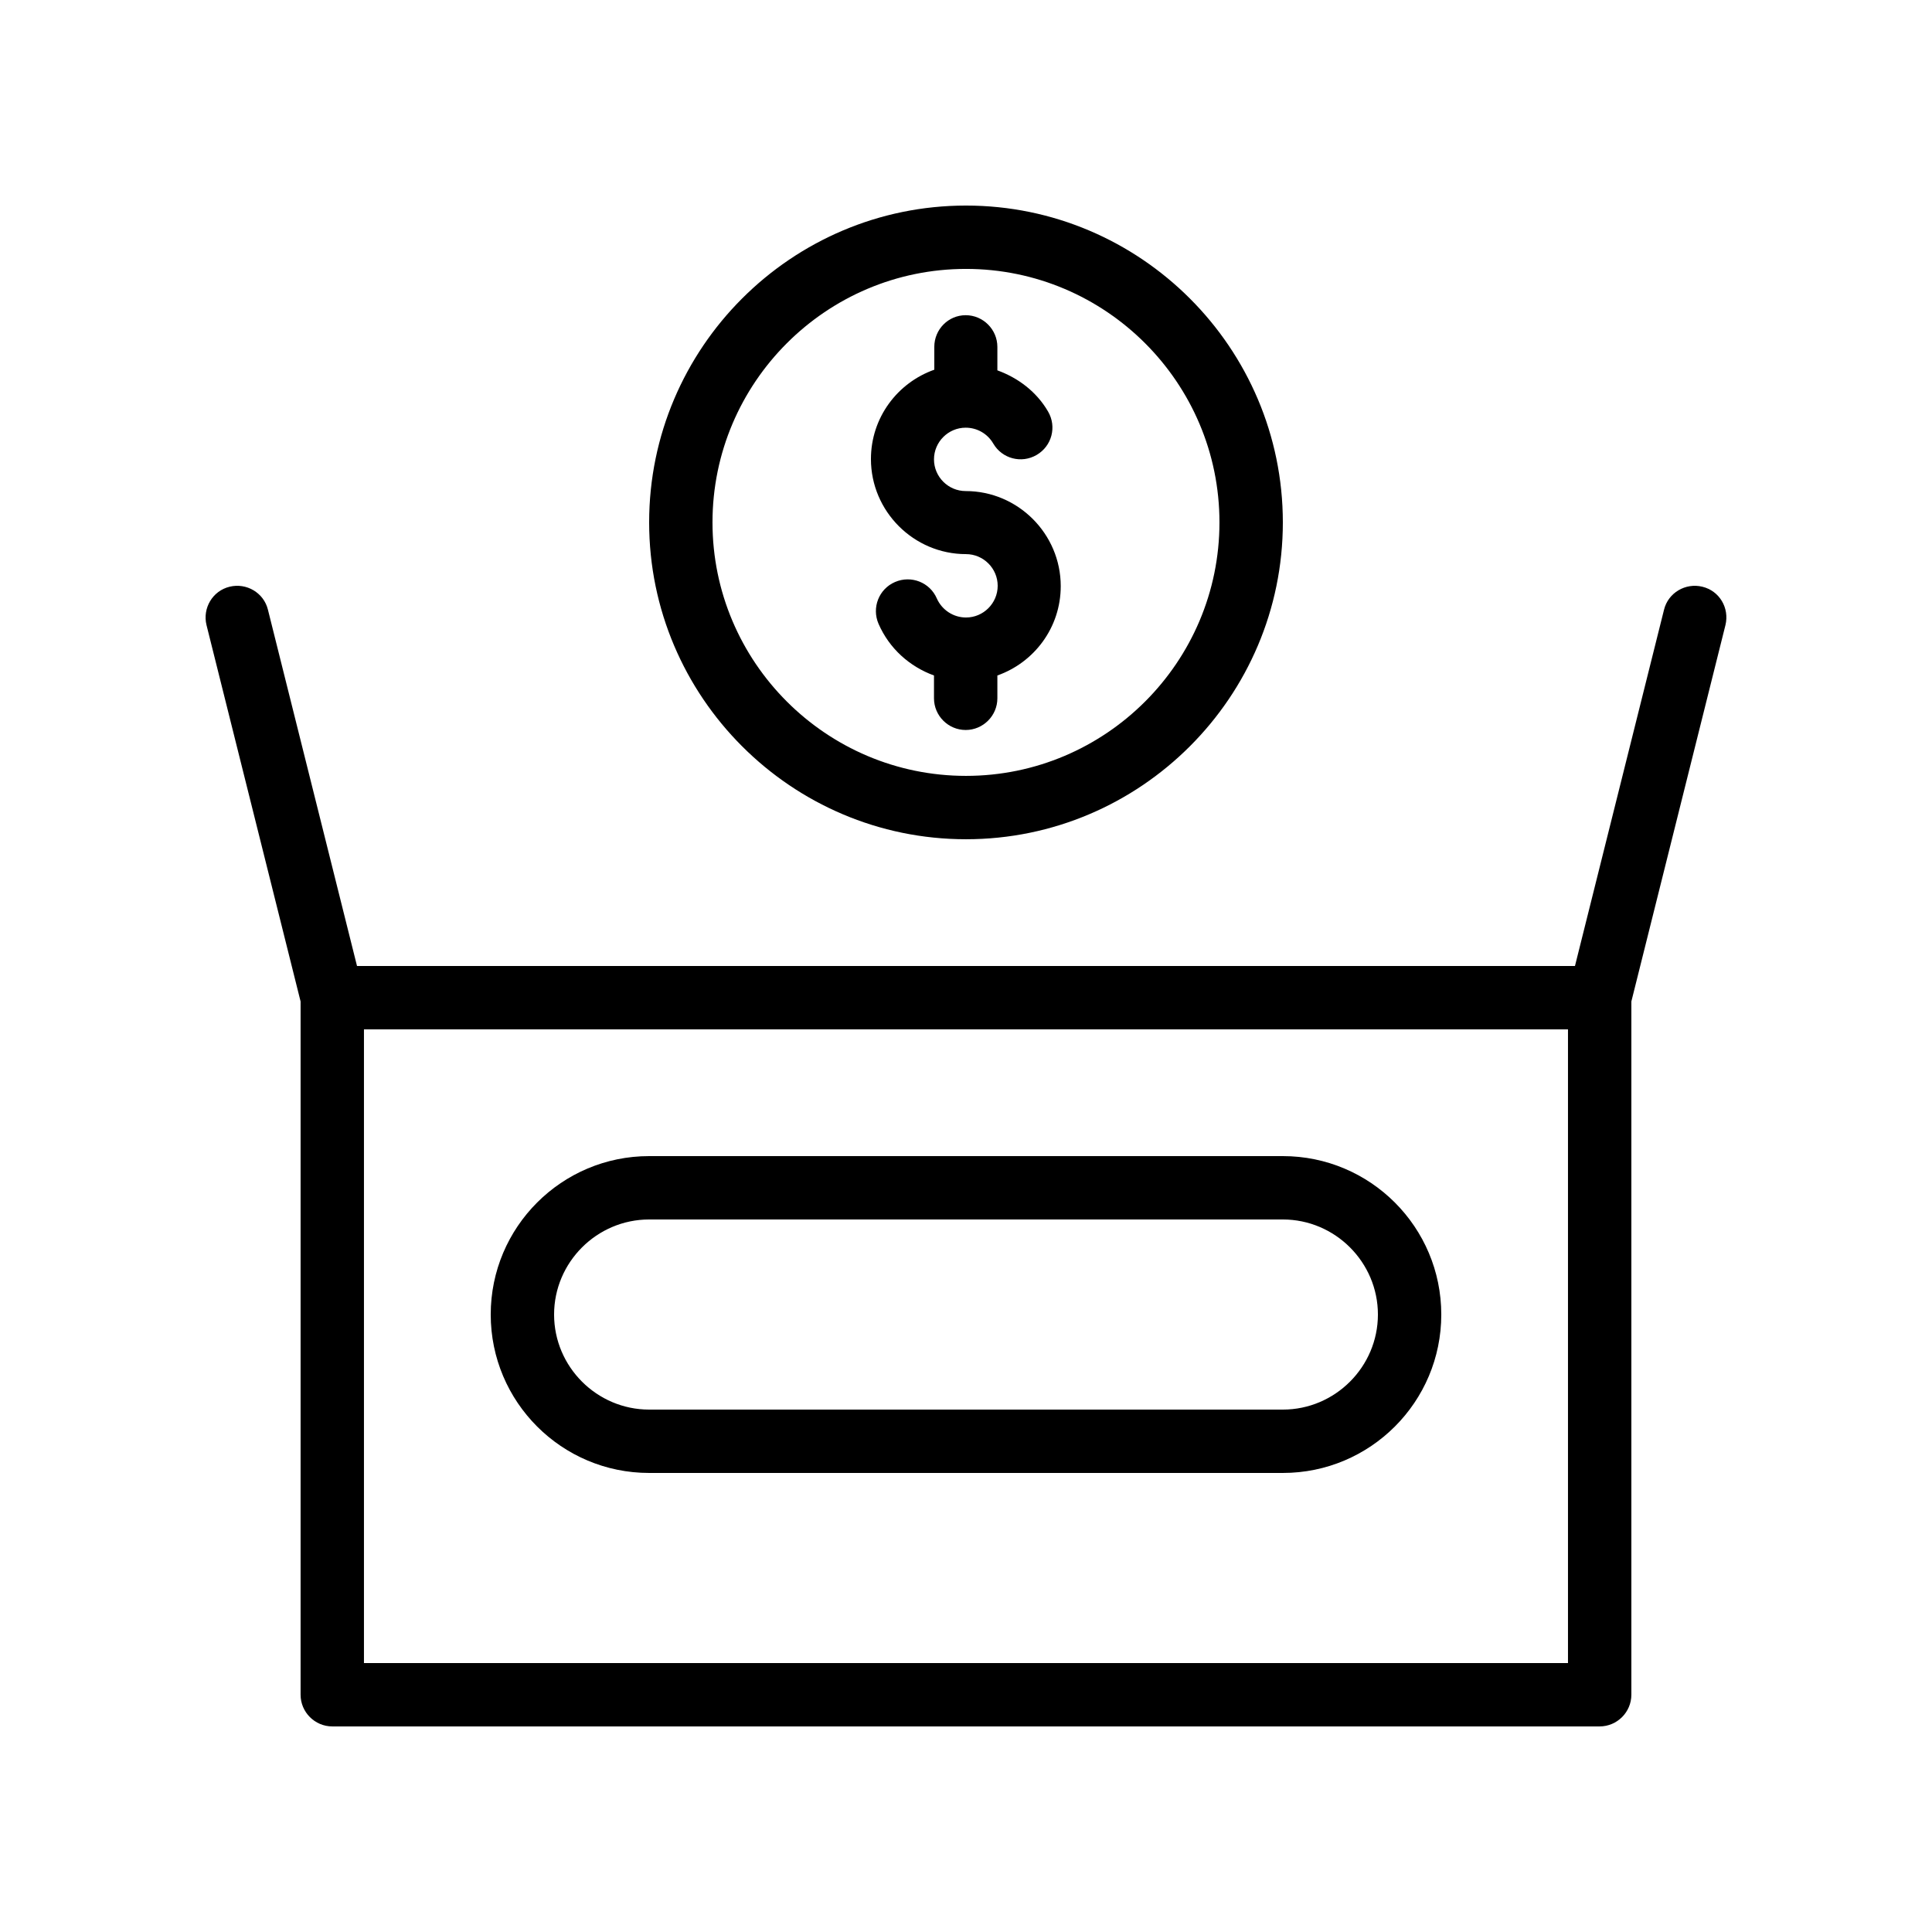 <?xml version="1.0" encoding="UTF-8"?>
<!-- Uploaded to: ICON Repo, www.iconrepo.com, Generator: ICON Repo Mixer Tools -->
<svg fill="#000000" width="800px" height="800px" version="1.1" viewBox="144 144 512 512" xmlns="http://www.w3.org/2000/svg">
 <g>
  <path d="m316.03 282.44c0 46.266 37.703 83.969 83.969 83.969s83.969-37.703 83.969-83.969c-0.004-46.266-37.703-83.965-83.969-83.965-46.27 0-83.969 37.699-83.969 83.965zm151.14 0c0 37.031-30.145 67.176-67.176 67.176s-67.176-30.145-67.176-67.176 30.145-67.176 67.176-67.176c37.031 0.004 67.176 30.148 67.176 67.176z"/>
  <path d="m391.6 235.93v6.047c-9.742 3.441-16.793 12.68-16.793 23.68 0 13.855 11.336 25.191 25.191 25.191 4.617 0 8.398 3.777 8.398 8.398 0 4.617-3.777 8.398-8.398 8.398-3.359 0-6.383-2.016-7.727-5.039-1.848-4.281-6.801-6.215-11.082-4.367s-6.215 6.801-4.367 11.082c2.856 6.551 8.23 11.336 14.695 13.688v6.047c0 4.617 3.777 8.398 8.398 8.398 4.617 0 8.398-3.777 8.398-8.398v-6.047c9.742-3.441 16.793-12.68 16.793-23.68 0-13.855-11.336-25.191-25.191-25.191-4.617 0-8.398-3.777-8.398-8.398 0-4.617 3.777-8.398 8.398-8.398 3.023 0 5.793 1.594 7.305 4.199 2.352 4.031 7.473 5.375 11.504 3.023 4.031-2.352 5.375-7.473 3.023-11.504-3.023-5.207-7.894-8.902-13.434-10.914v-6.215c0-4.617-3.777-8.398-8.398-8.398-4.621 0-8.316 3.777-8.316 8.398z"/>
  <path d="m223.66 409.4v183.72c0 4.617 3.777 8.398 8.398 8.398h335.87c4.617 0 8.398-3.777 8.398-8.398v-183.72l24.938-99.754c1.09-4.535-1.594-9.07-6.129-10.16-4.449-1.09-9.07 1.594-10.16 6.129l-23.594 94.383h-322.77l-23.598-94.383c-1.09-4.535-5.711-7.223-10.16-6.129-4.535 1.09-7.223 5.711-6.129 10.16zm16.793 7.391h319.08v167.94h-319.08z"/>
  <path d="m483.96 450.38h-167.93c-23.176 0-41.984 18.809-41.984 41.984s18.809 41.984 41.984 41.984h167.94c23.176 0 41.984-18.809 41.984-41.984-0.004-23.176-18.812-41.984-41.988-41.984zm0 67.176h-167.93c-13.855 0-25.191-11.336-25.191-25.191s11.336-25.191 25.191-25.191h167.94c13.855 0 25.191 11.336 25.191 25.191-0.004 13.855-11.34 25.191-25.195 25.191z"/>
 </g>
</svg>